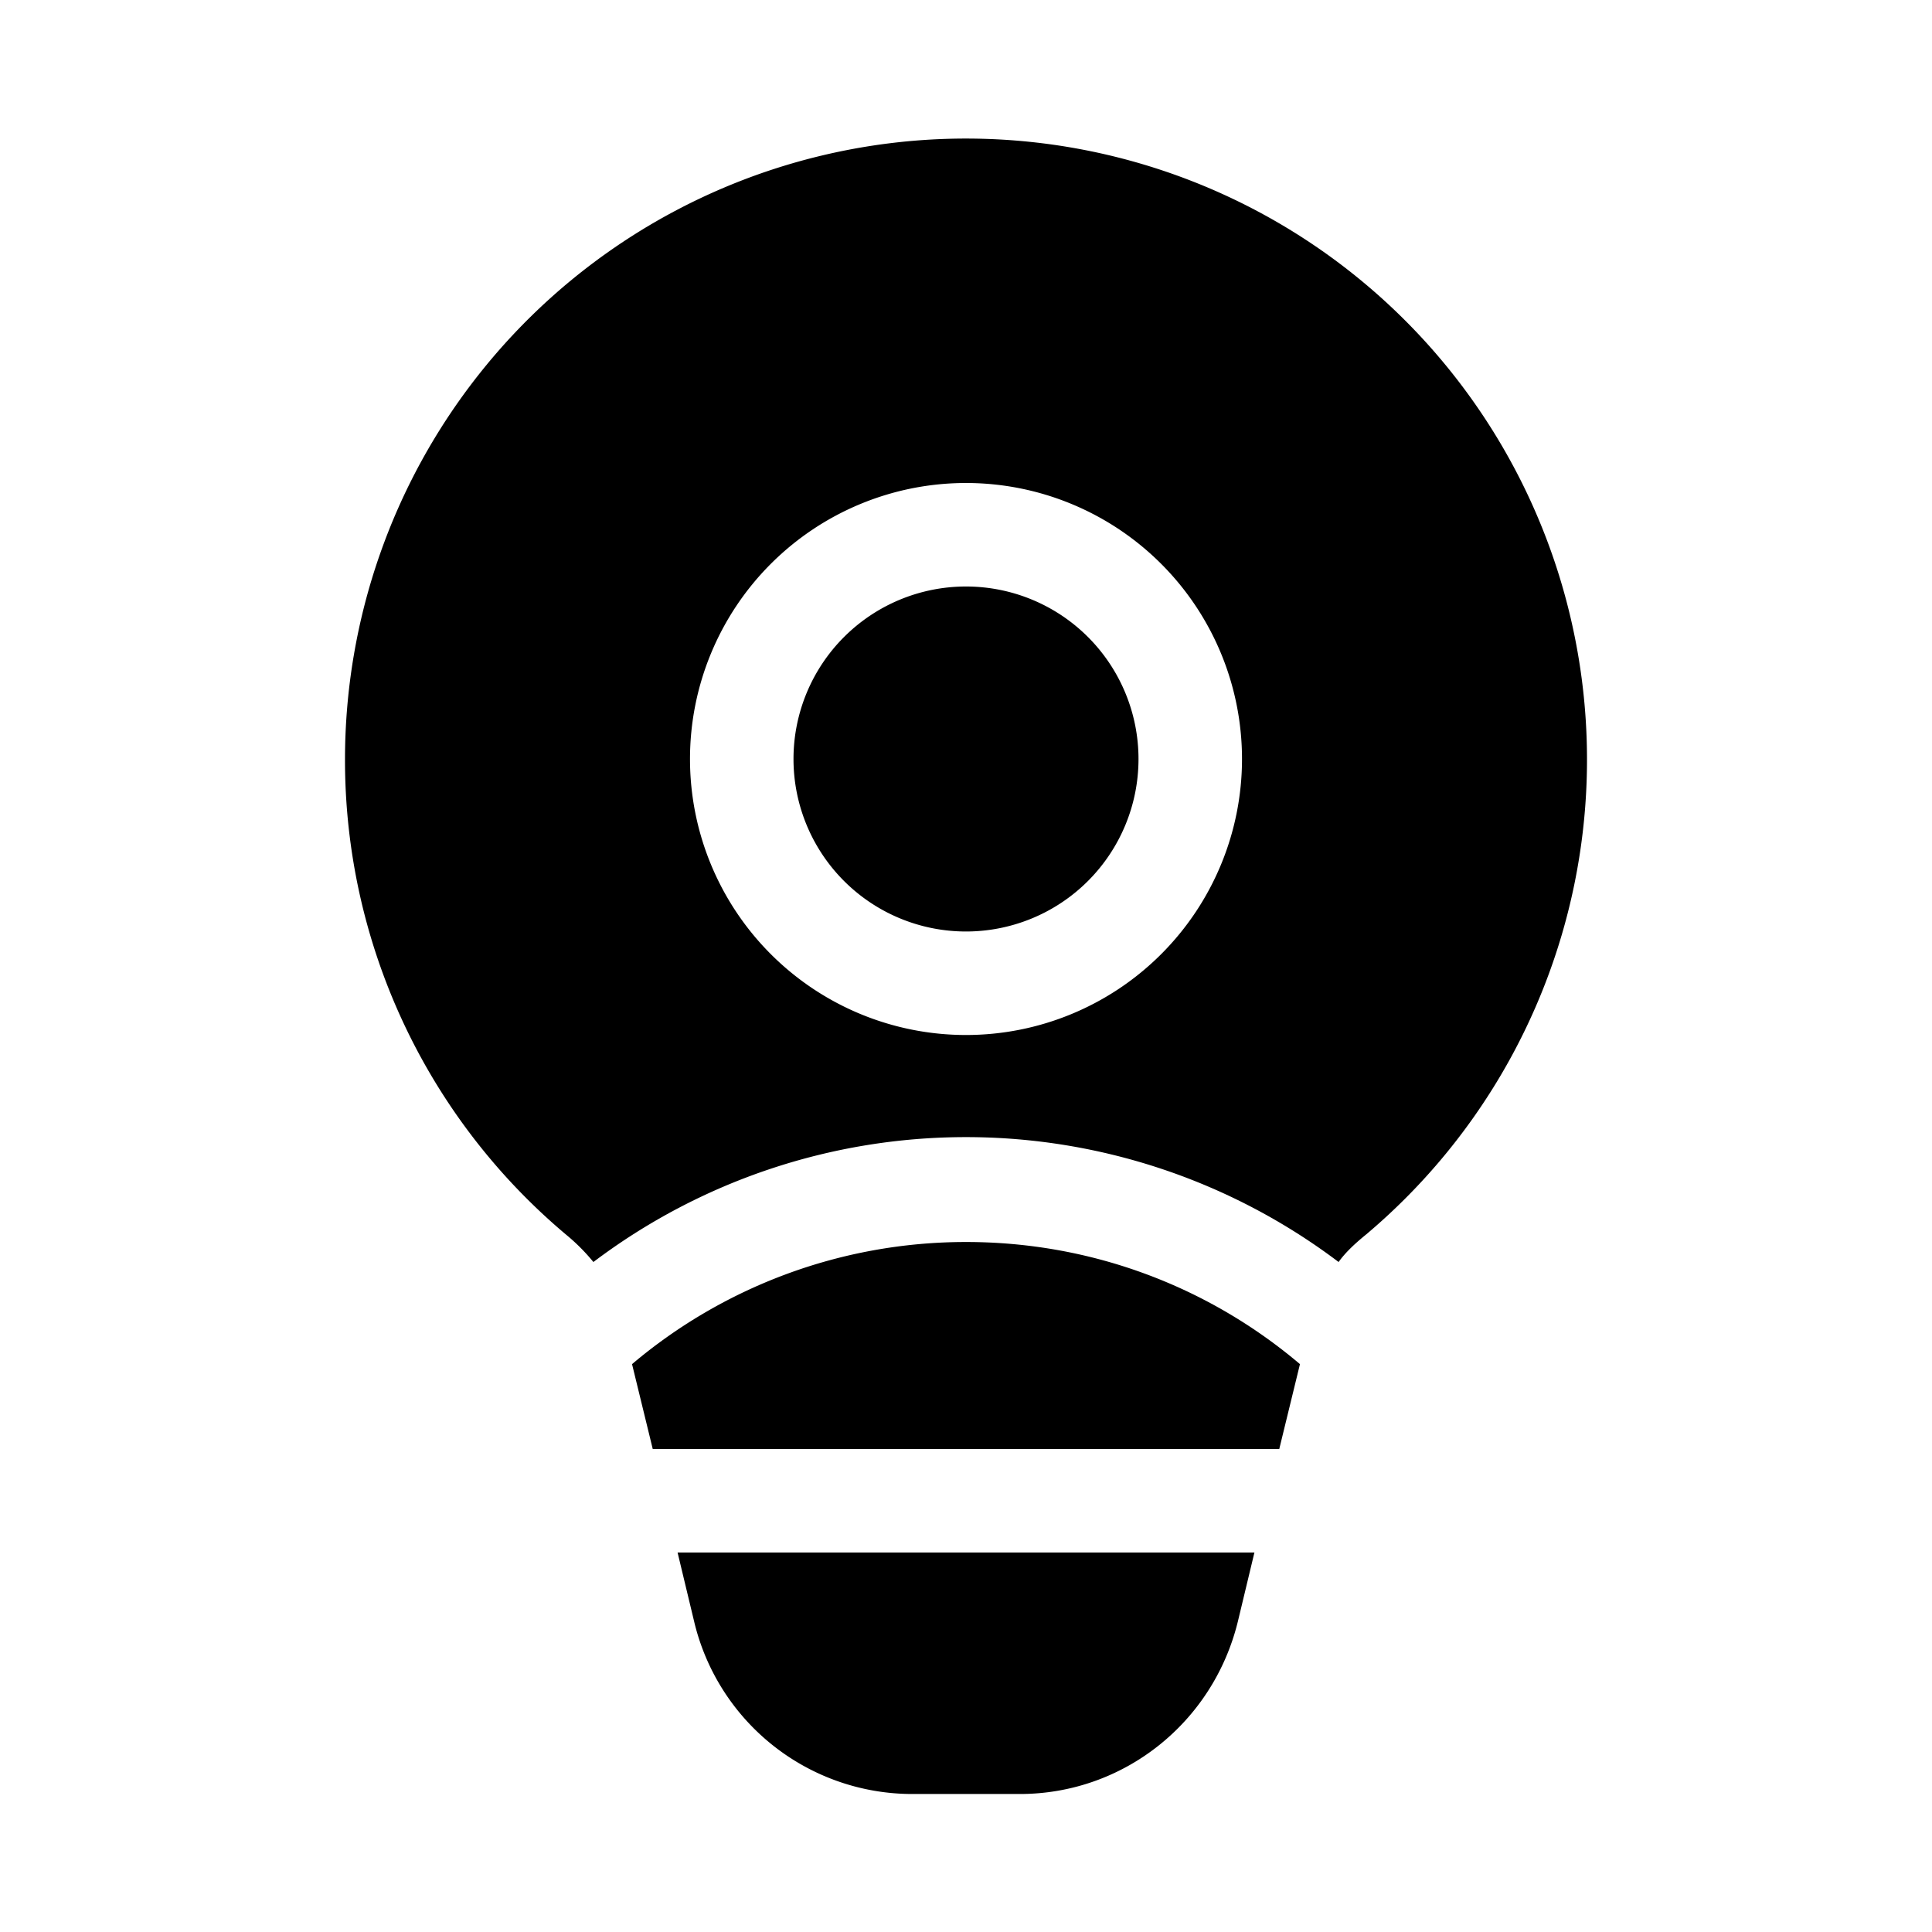 <svg width="28" height="28" viewBox="0 0 28 28" xmlns="http://www.w3.org/2000/svg"><path d="M5 11a9 9 0 1 1 14.8 6.89c-.16.13-.3.26-.4.4a8.96 8.96 0 0 0-10.8 0 2.86 2.86 0 0 0-.4-.4A8.98 8.98 0 0 1 5 11Zm9 7c1.84 0 3.53.66 4.84 1.77l-.3 1.23H9.46l-.3-1.23c1.3-1.1 3-1.77 4.84-1.77Zm-4.18 4.5.24 1a3.25 3.25 0 0 0 3.16 2.5h1.56c1.5 0 2.8-1.03 3.16-2.5l.24-1H9.82ZM11.5 11a2.5 2.5 0 1 1 5 0 2.5 2.5 0 0 1-5 0ZM14 7a4 4 0 1 0 0 8 4 4 0 0 0 0-8Z"/></svg>